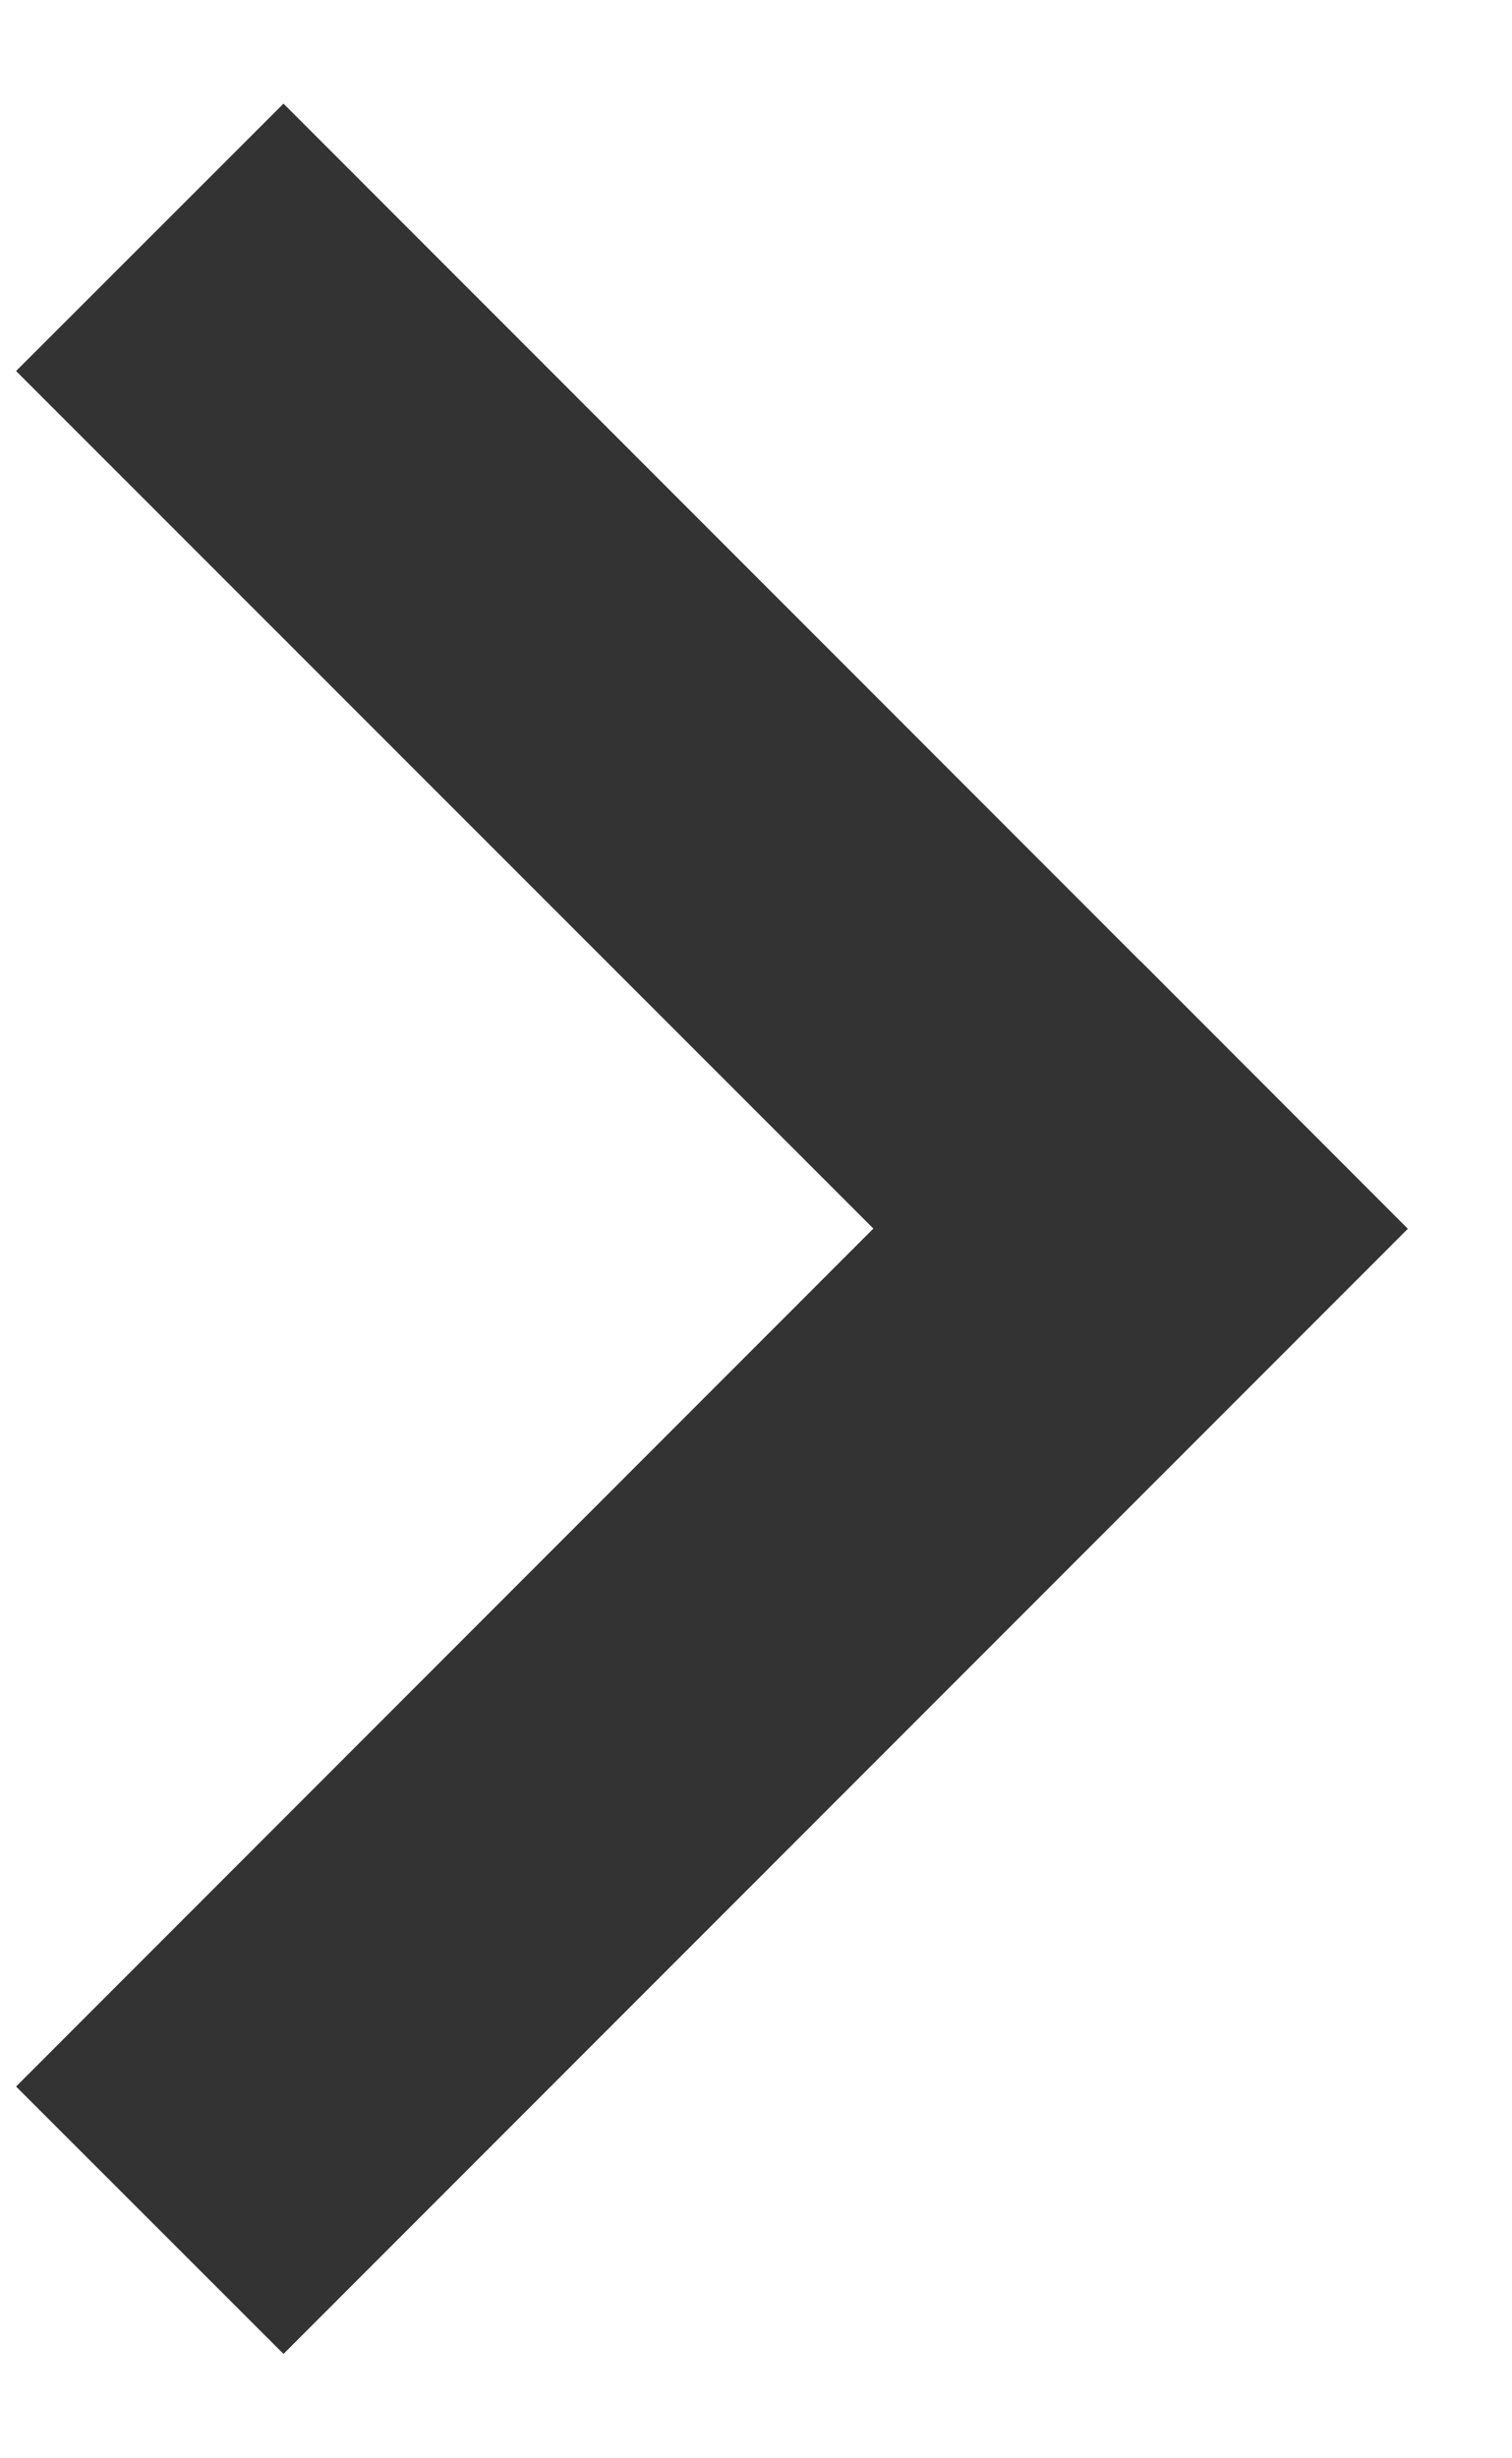 <svg 
 xmlns="http://www.w3.org/2000/svg"
 xmlns:xlink="http://www.w3.org/1999/xlink"
 width="8px" height="13px">
<path fill-rule="evenodd"  fill="rgb(51, 51, 51)"
 d="M7.449,6.498 L1.500,12.448 L0.085,11.034 L4.621,6.497 L0.085,1.962 L1.500,0.548 L6.035,5.084 L6.035,5.083 L7.449,6.498 Z"/>
</svg>
